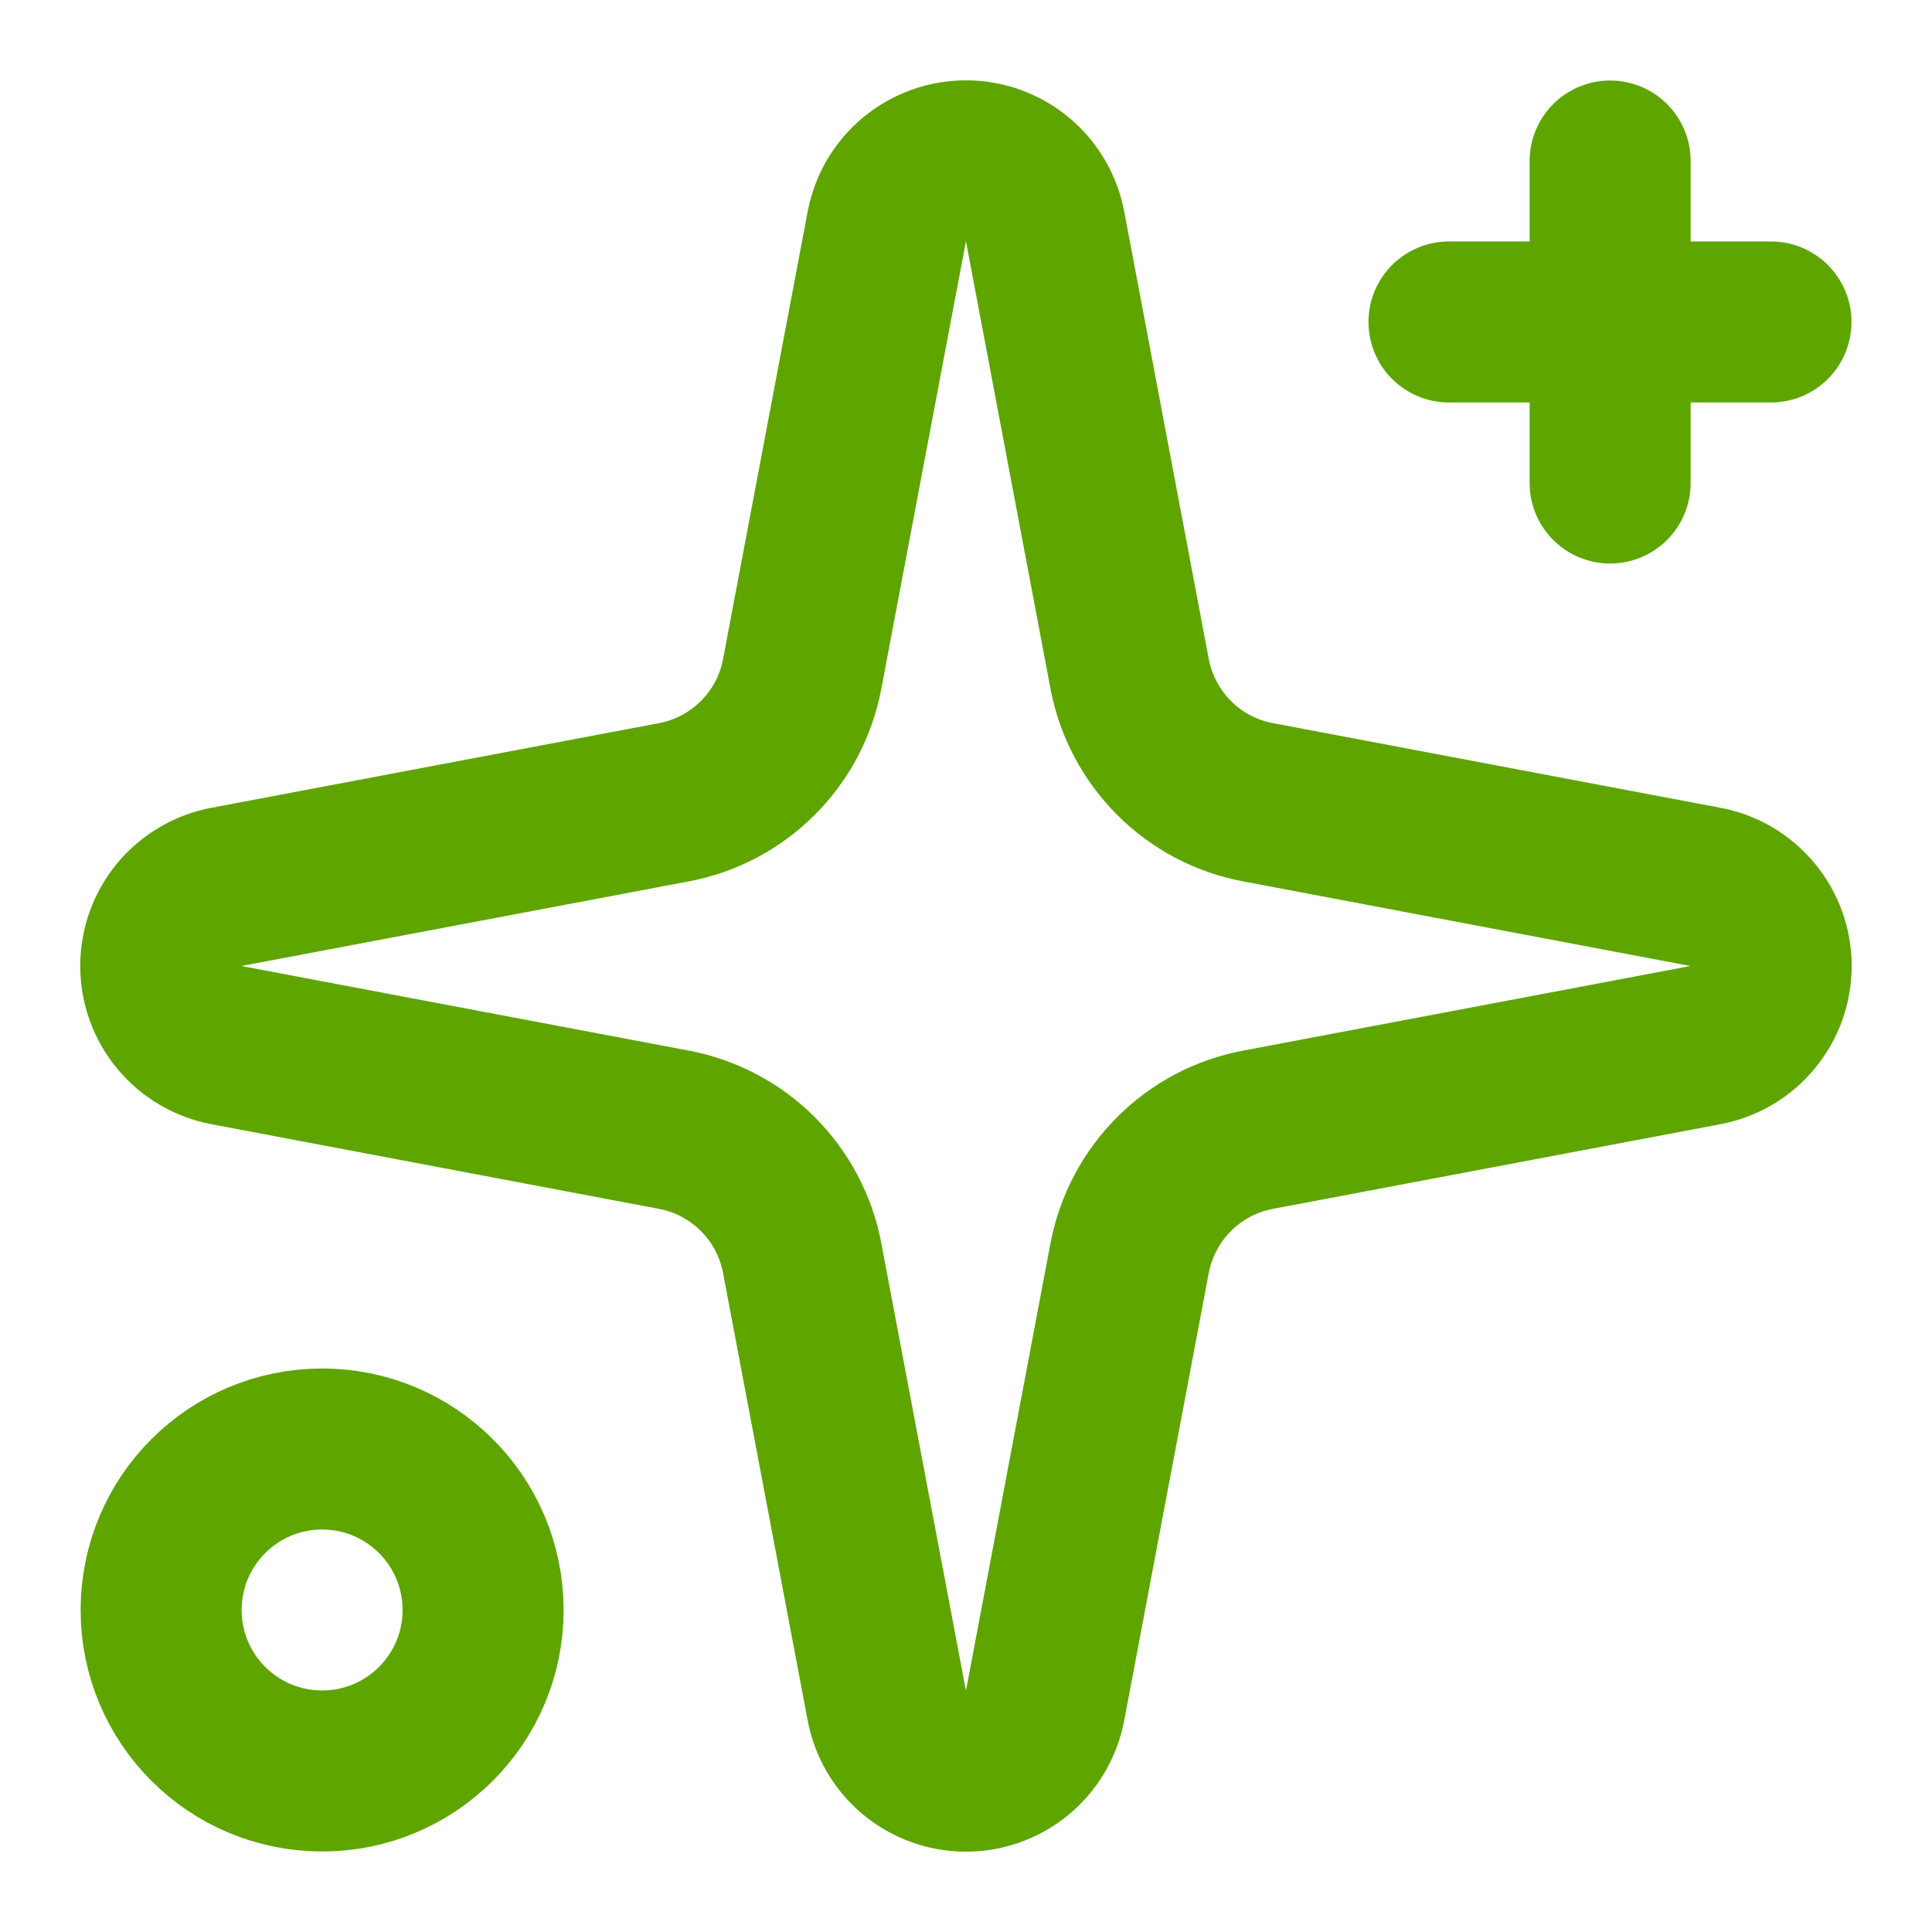 <svg width="20" height="20" viewBox="0 0 20 20" fill="none" xmlns="http://www.w3.org/2000/svg">
<path d="M9.18 2.345C9.216 2.154 9.317 1.981 9.467 1.857C9.617 1.733 9.805 1.665 9.999 1.665C10.194 1.665 10.382 1.733 10.532 1.857C10.681 1.981 10.783 2.154 10.819 2.345L11.694 6.977C11.757 7.306 11.917 7.609 12.154 7.846C12.39 8.083 12.693 8.243 13.023 8.305L17.654 9.181C17.846 9.216 18.018 9.318 18.142 9.467C18.267 9.617 18.335 9.805 18.335 10C18.335 10.194 18.267 10.383 18.142 10.532C18.018 10.682 17.846 10.783 17.654 10.819L13.023 11.695C12.693 11.757 12.39 11.917 12.154 12.154C11.917 12.391 11.757 12.694 11.694 13.023L10.819 17.655C10.783 17.846 10.681 18.019 10.532 18.143C10.382 18.267 10.194 18.335 9.999 18.335C9.805 18.335 9.617 18.267 9.467 18.143C9.317 18.019 9.216 17.846 9.18 17.655L8.304 13.023C8.242 12.694 8.082 12.391 7.845 12.154C7.608 11.917 7.305 11.757 6.976 11.695L2.344 10.819C2.153 10.783 1.981 10.682 1.856 10.532C1.732 10.383 1.664 10.194 1.664 10C1.664 9.805 1.732 9.617 1.856 9.467C1.981 9.318 2.153 9.216 2.344 9.181L6.976 8.305C7.305 8.243 7.608 8.083 7.845 7.846C8.082 7.609 8.242 7.306 8.304 6.977L9.18 2.345Z" stroke="#5EA500" stroke-width="1.667" stroke-linecap="round" stroke-linejoin="round"/>
<path d="M16.668 1.667V5" stroke="#5EA500" stroke-width="1.667" stroke-linecap="round" stroke-linejoin="round"/>
<path d="M18.333 3.333H15" stroke="#5EA500" stroke-width="1.667" stroke-linecap="round" stroke-linejoin="round"/>
<path d="M3.335 18.333C4.255 18.333 5.001 17.587 5.001 16.667C5.001 15.746 4.255 15 3.335 15C2.414 15 1.668 15.746 1.668 16.667C1.668 17.587 2.414 18.333 3.335 18.333Z" stroke="#5EA500" stroke-width="1.667" stroke-linecap="round" stroke-linejoin="round"/>
</svg>
